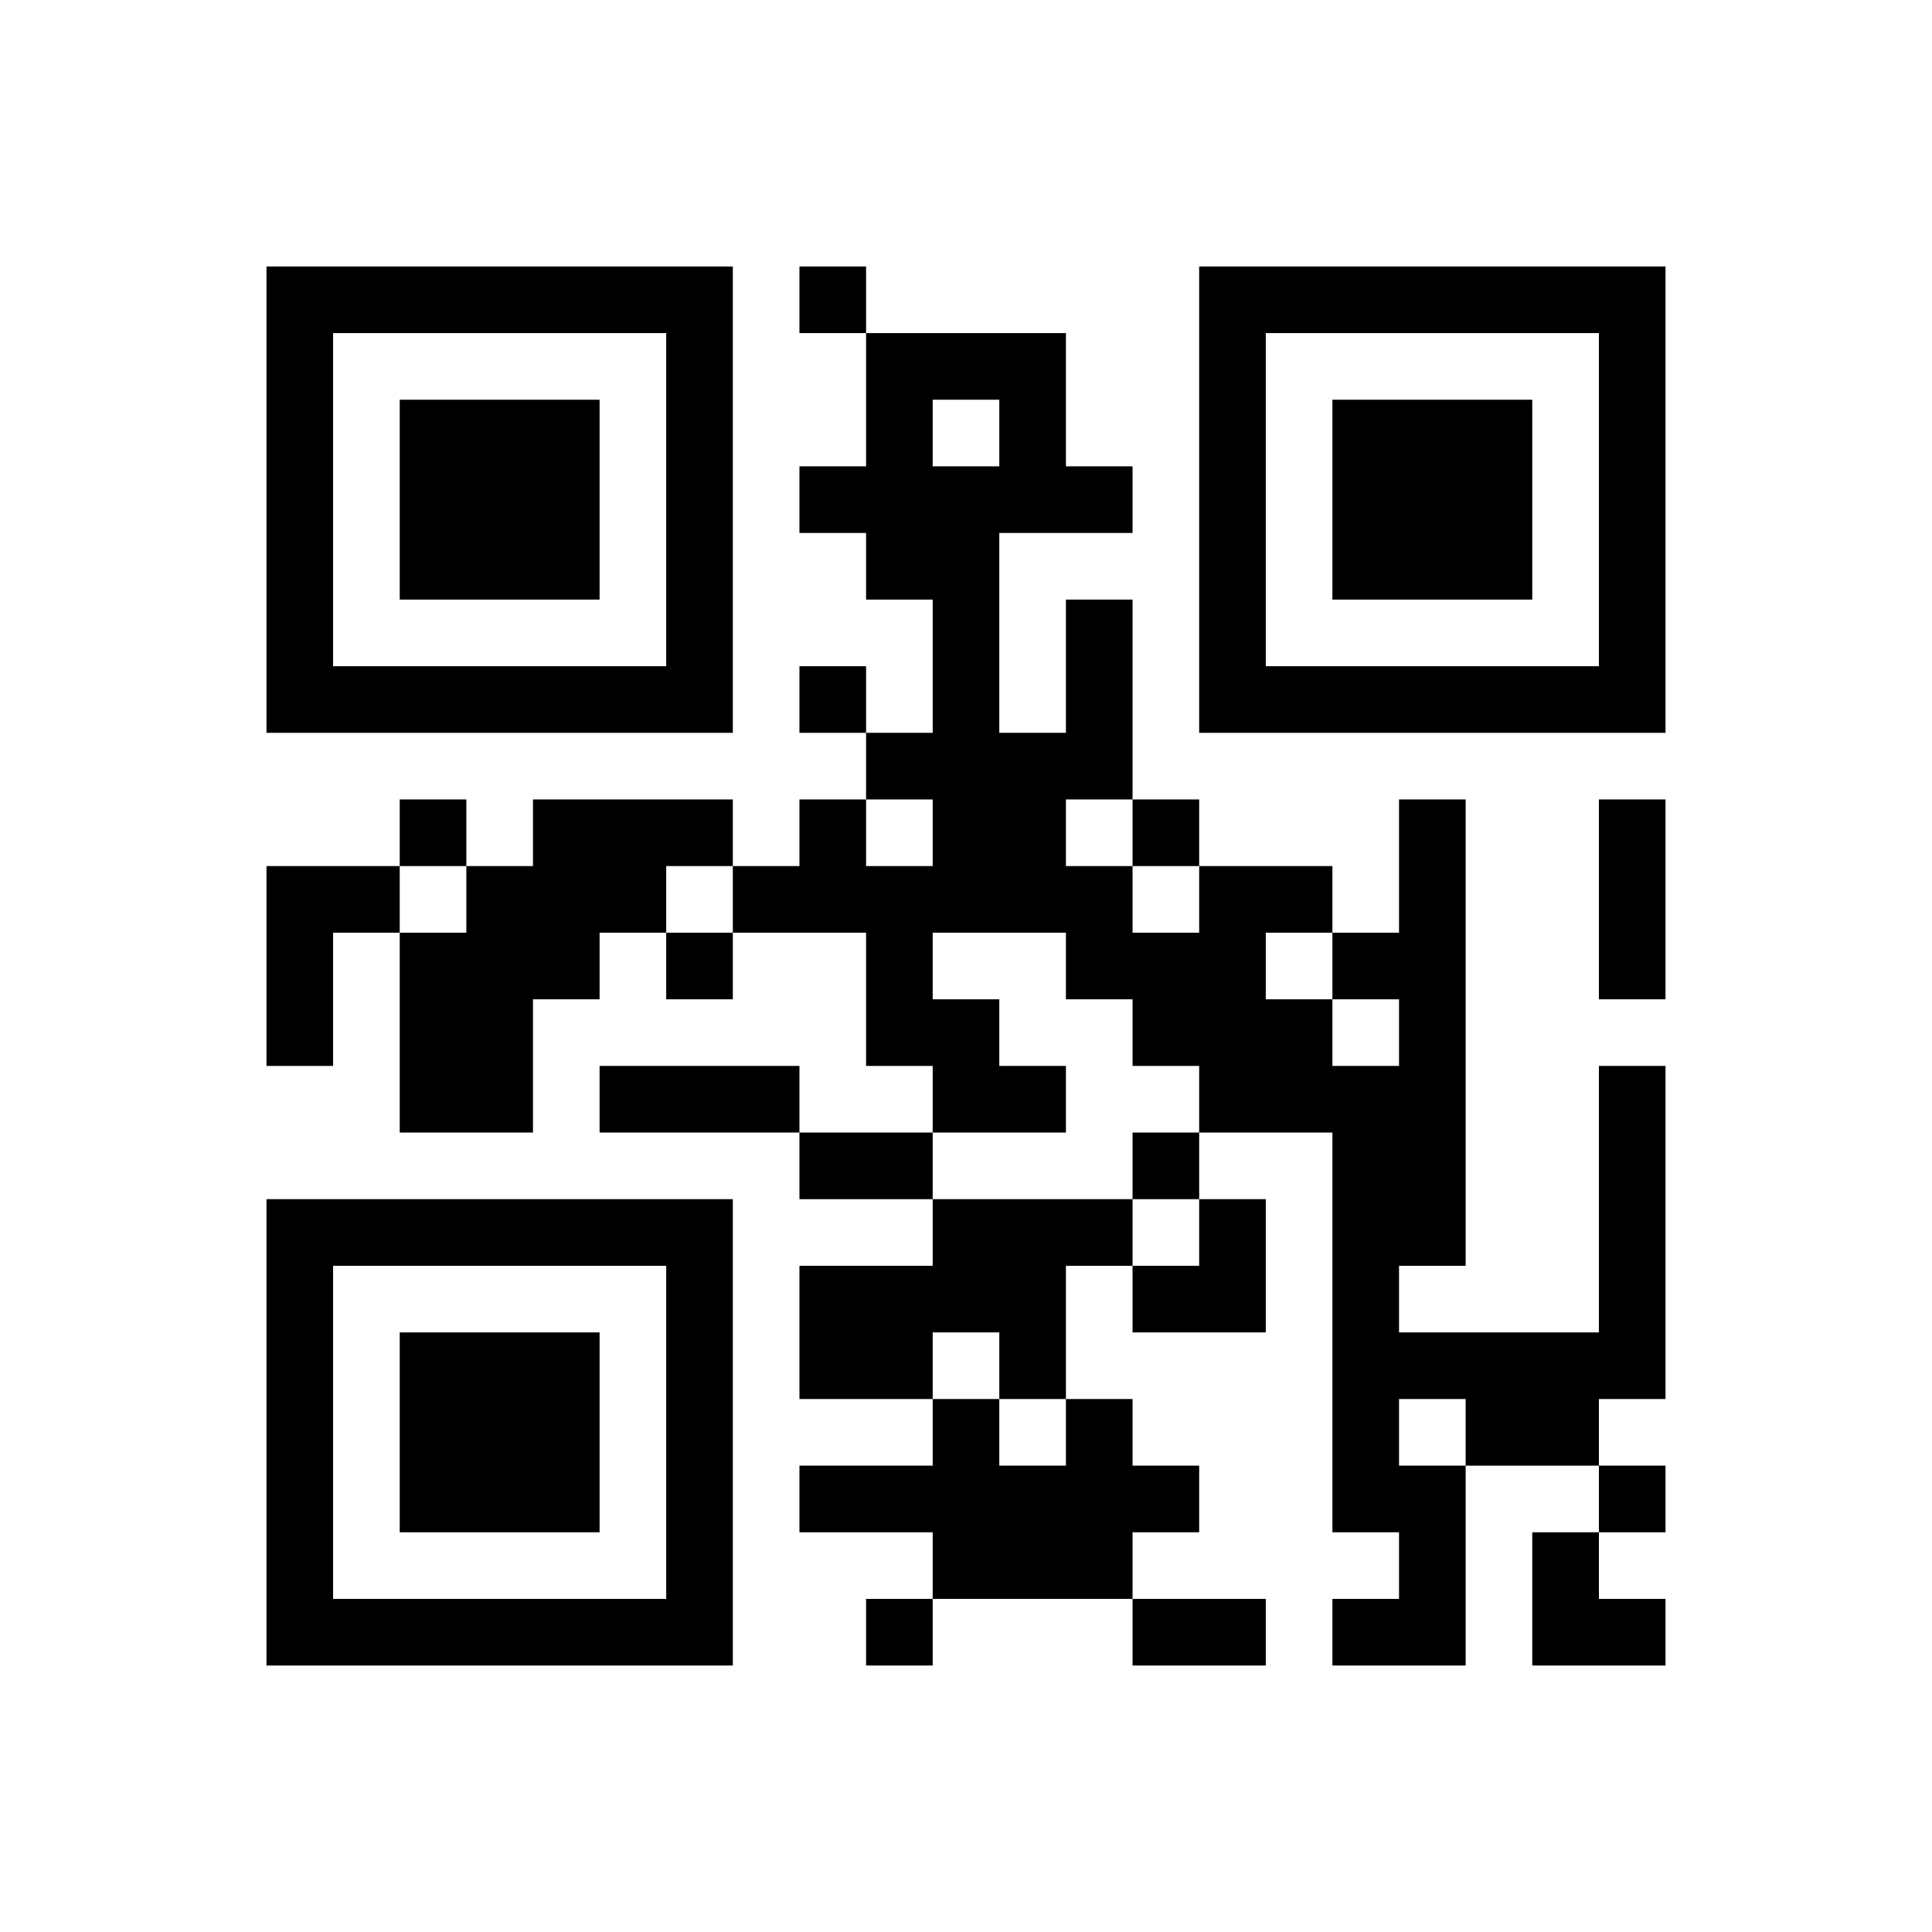 ﻿<?xml version="1.0" encoding="UTF-8"?>
<!DOCTYPE svg PUBLIC "-//W3C//DTD SVG 1.1//EN" "http://www.w3.org/Graphics/SVG/1.1/DTD/svg11.dtd">
<svg xmlns="http://www.w3.org/2000/svg" version="1.1" viewBox="0 0 29 29" stroke="none">
	<rect width="100%" height="100%" fill="#ffffff"/>
	<path d="M4,4h7v1h-7z M12,4h1v1h-1z M18,4h7v1h-7z M4,5h1v6h-1z M10,5h1v6h-1z M13,5h1v4h-1z M14,5h2v1h-2z M18,5h1v6h-1z M24,5h1v6h-1z M6,6h3v3h-3z M15,6h1v2h-1z M20,6h3v3h-3z M12,7h1v1h-1z M14,7h1v7h-1z M16,7h1v1h-1z M16,9h1v3h-1z M5,10h5v1h-5z M12,10h1v1h-1z M19,10h5v1h-5z M13,11h1v1h-1z M15,11h1v3h-1z M6,12h1v1h-1z M8,12h2v2h-2z M10,12h1v1h-1z M12,12h1v2h-1z M17,12h1v1h-1z M21,12h1v7h-1z M24,12h1v3h-1z M4,13h1v3h-1z M5,13h1v1h-1z M7,13h1v4h-1z M11,13h1v1h-1z M13,13h1v3h-1z M16,13h1v2h-1z M18,13h1v4h-1z M19,13h1v1h-1z M6,14h1v3h-1z M8,14h1v1h-1z M10,14h1v1h-1z M17,14h1v2h-1z M20,14h1v1h-1z M14,15h1v2h-1z M19,15h1v2h-1z M9,16h3v1h-3z M15,16h1v1h-1z M20,16h1v7h-1z M24,16h1v5h-1z M12,17h2v1h-2z M17,17h1v1h-1z M4,18h7v1h-7z M14,18h2v2h-2z M16,18h1v1h-1z M18,18h1v2h-1z M4,19h1v6h-1z M10,19h1v6h-1z M12,19h2v2h-2z M17,19h1v1h-1z M6,20h3v3h-3z M15,20h1v1h-1z M21,20h3v1h-3z M14,21h1v3h-1z M16,21h1v3h-1z M22,21h2v1h-2z M12,22h2v1h-2z M15,22h1v2h-1z M17,22h1v1h-1z M21,22h1v3h-1z M24,22h1v1h-1z M23,23h1v2h-1z M5,24h5v1h-5z M13,24h1v1h-1z M17,24h2v1h-2z M20,24h1v1h-1z M24,24h1v1h-1z" fill="#000000"/>
</svg>
